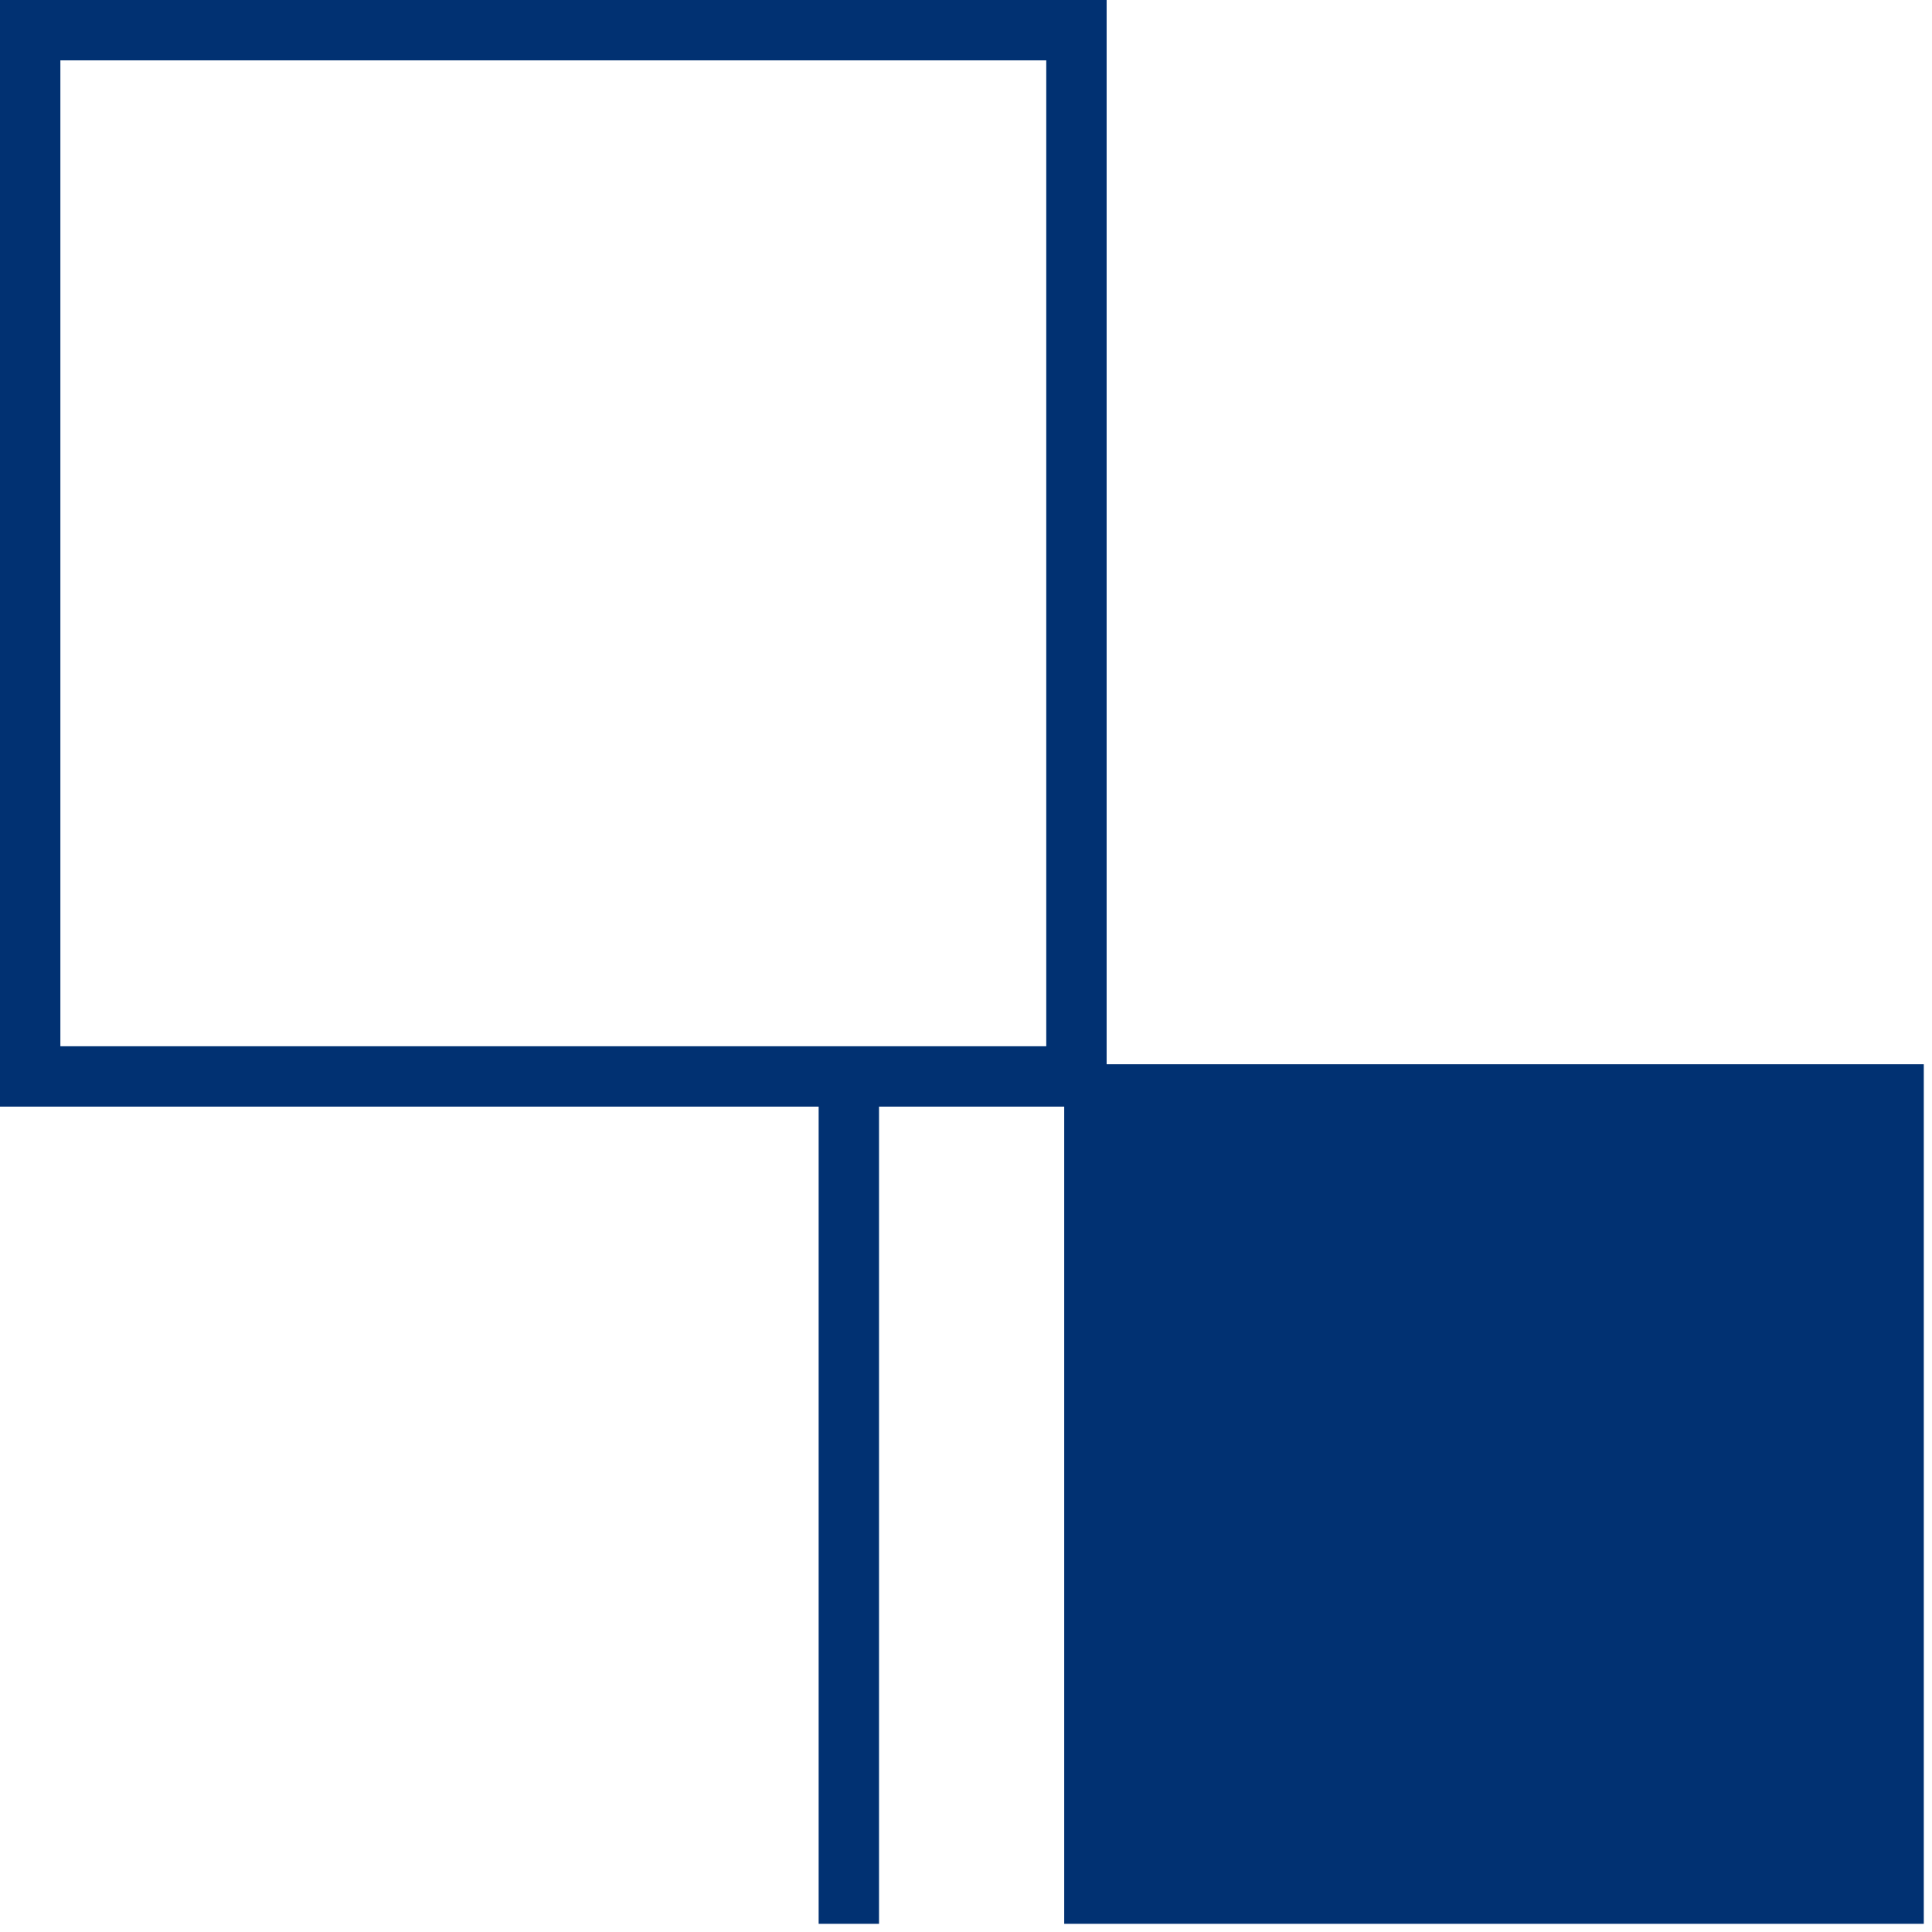 <?xml version="1.0" encoding="UTF-8"?> <svg xmlns="http://www.w3.org/2000/svg" width="48" height="48" viewBox="0 0 48 48" fill="none"><path d="M27.494 26.441H47.796V47.797H26.44V27.494H21.839V47.797H20.339V27.494H0V0H27.494V26.441ZM1.5 25.994H25.994V1.5H1.5V25.994Z" fill="#013172"></path></svg> 